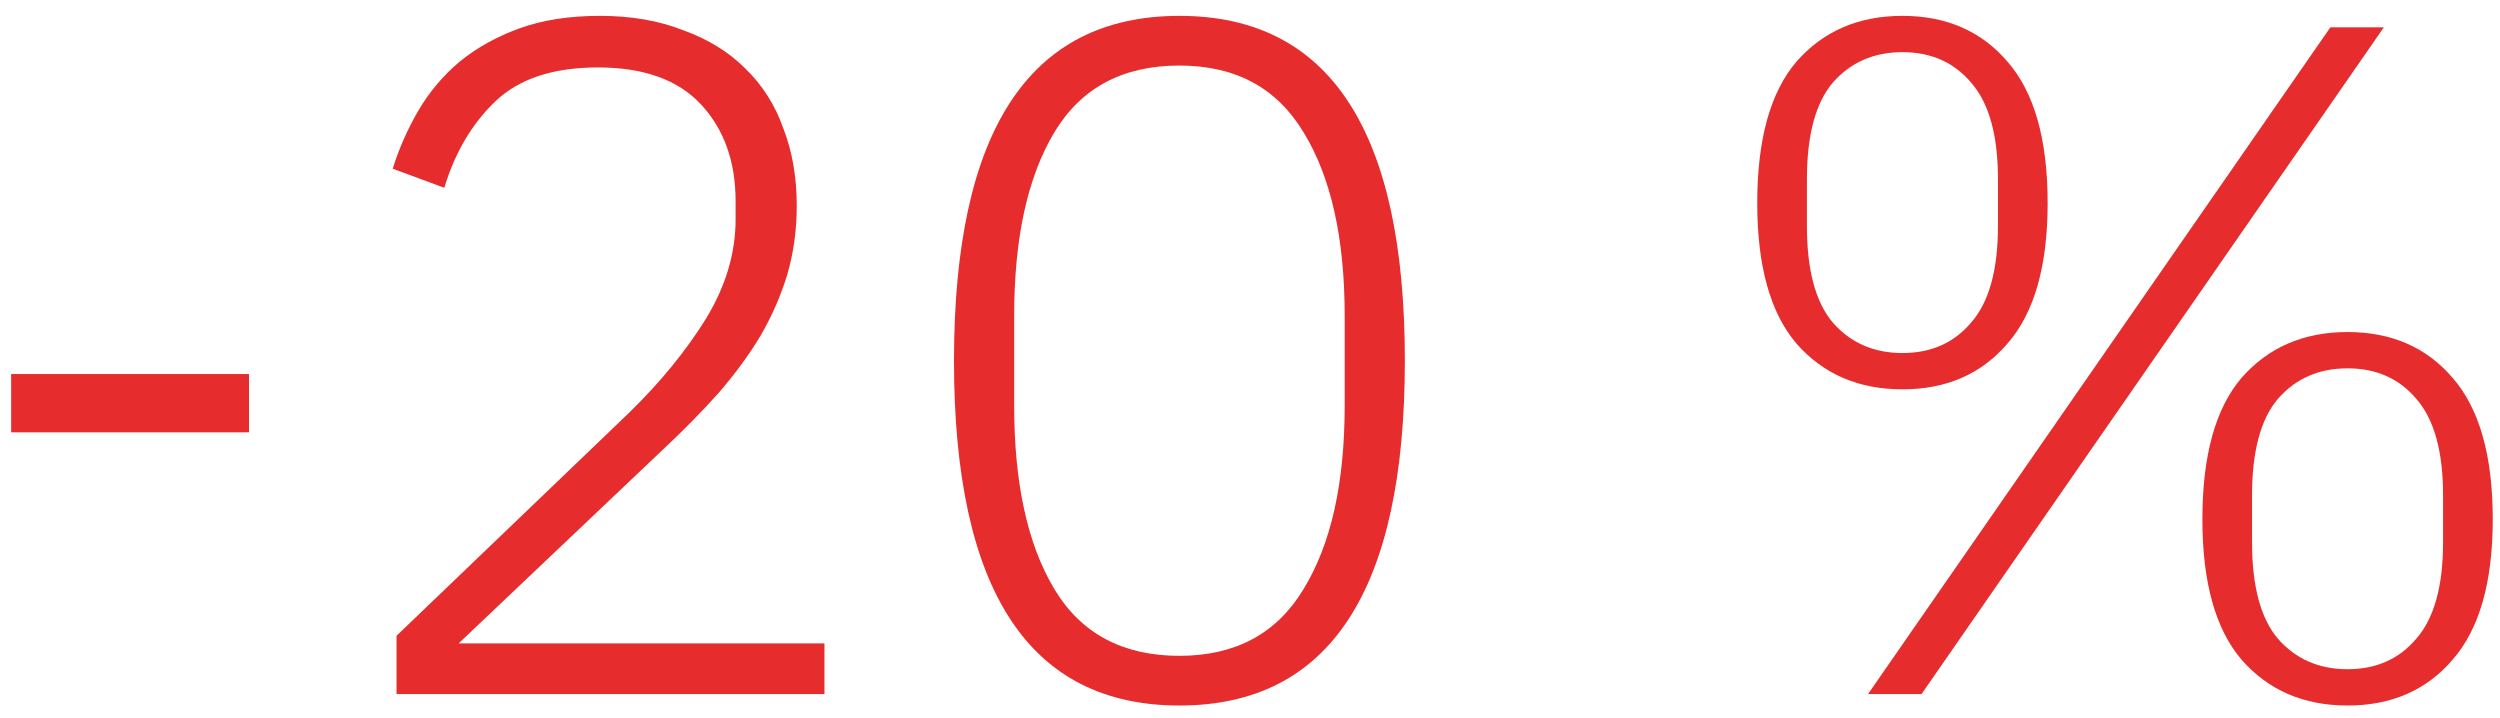 <svg width="87" height="25" viewBox="0 0 87 25" fill="none" xmlns="http://www.w3.org/2000/svg">
<path d="M65.008 24.153L81.097 0.951H82.958L66.87 24.153H65.008ZM66.205 13.549C64.676 13.549 63.446 13.017 62.515 11.954C61.607 10.89 61.152 9.261 61.152 7.067C61.152 4.851 61.607 3.211 62.515 2.148C63.446 1.084 64.676 0.552 66.205 0.552C67.734 0.552 68.953 1.084 69.862 2.148C70.792 3.211 71.258 4.851 71.258 7.067C71.258 9.261 70.792 10.89 69.862 11.954C68.953 13.017 67.734 13.549 66.205 13.549ZM66.205 12.286C67.202 12.286 68 11.931 68.598 11.222C69.219 10.513 69.529 9.394 69.529 7.865V6.236C69.529 4.707 69.219 3.588 68.598 2.879C68 2.17 67.202 1.815 66.205 1.815C65.208 1.815 64.399 2.17 63.778 2.879C63.18 3.588 62.881 4.707 62.881 6.236V7.865C62.881 9.394 63.18 10.513 63.778 11.222C64.399 11.931 65.208 12.286 66.205 12.286ZM81.695 24.552C80.166 24.552 78.936 24.02 78.005 22.956C77.097 21.893 76.643 20.264 76.643 18.07C76.643 15.854 77.097 14.214 78.005 13.15C78.936 12.087 80.166 11.555 81.695 11.555C83.224 11.555 84.443 12.087 85.352 13.15C86.282 14.214 86.748 15.854 86.748 18.07C86.748 20.264 86.282 21.893 85.352 22.956C84.443 24.02 83.224 24.552 81.695 24.552ZM81.695 23.289C82.692 23.289 83.49 22.934 84.089 22.225C84.709 21.516 85.019 20.397 85.019 18.868V17.239C85.019 15.71 84.709 14.591 84.089 13.882C83.49 13.172 82.692 12.818 81.695 12.818C80.698 12.818 79.889 13.172 79.269 13.882C78.67 14.591 78.371 15.71 78.371 17.239V18.868C78.371 20.397 78.67 21.516 79.269 22.225C79.889 22.934 80.698 23.289 81.695 23.289Z" fill="#E62C2D"/>
<path d="M41.044 24.552C35.814 24.552 33.199 20.552 33.199 12.552C33.199 4.552 35.814 0.552 41.044 0.552C46.274 0.552 48.889 4.552 48.889 12.552C48.889 20.552 46.274 24.552 41.044 24.552ZM41.044 22.823C42.994 22.823 44.435 22.048 45.365 20.497C46.318 18.945 46.795 16.818 46.795 14.114V10.99C46.795 8.286 46.318 6.159 45.365 4.607C44.435 3.056 42.994 2.281 41.044 2.281C39.072 2.281 37.62 3.056 36.69 4.607C35.759 6.159 35.293 8.286 35.293 10.99V14.114C35.293 16.818 35.759 18.945 36.69 20.497C37.62 22.048 39.072 22.823 41.044 22.823Z" fill="#E62C2D"/>
<path d="M28.691 24.153H13.799V22.125L21.91 14.347C22.996 13.283 23.882 12.197 24.569 11.089C25.256 9.959 25.599 8.807 25.599 7.632V7.001C25.599 5.627 25.201 4.508 24.403 3.643C23.605 2.779 22.408 2.347 20.813 2.347C19.262 2.347 18.076 2.735 17.256 3.51C16.436 4.286 15.838 5.294 15.461 6.535L13.666 5.871C13.888 5.161 14.187 4.486 14.563 3.843C14.94 3.2 15.417 2.635 15.993 2.148C16.591 1.66 17.289 1.272 18.087 0.984C18.885 0.696 19.816 0.552 20.879 0.552C21.965 0.552 22.929 0.718 23.771 1.051C24.636 1.361 25.356 1.804 25.932 2.38C26.53 2.956 26.974 3.655 27.262 4.474C27.572 5.272 27.727 6.17 27.727 7.167C27.727 8.009 27.616 8.807 27.395 9.56C27.173 10.292 26.863 11.001 26.464 11.688C26.065 12.353 25.577 13.017 25.001 13.682C24.425 14.325 23.793 14.967 23.107 15.61L15.96 22.391H28.691V24.153Z" fill="#E62C2D"/>
<path d="M0.388 15.045V13.017H8.665V15.045H0.388Z" fill="#E62C2D"/>
</svg>
